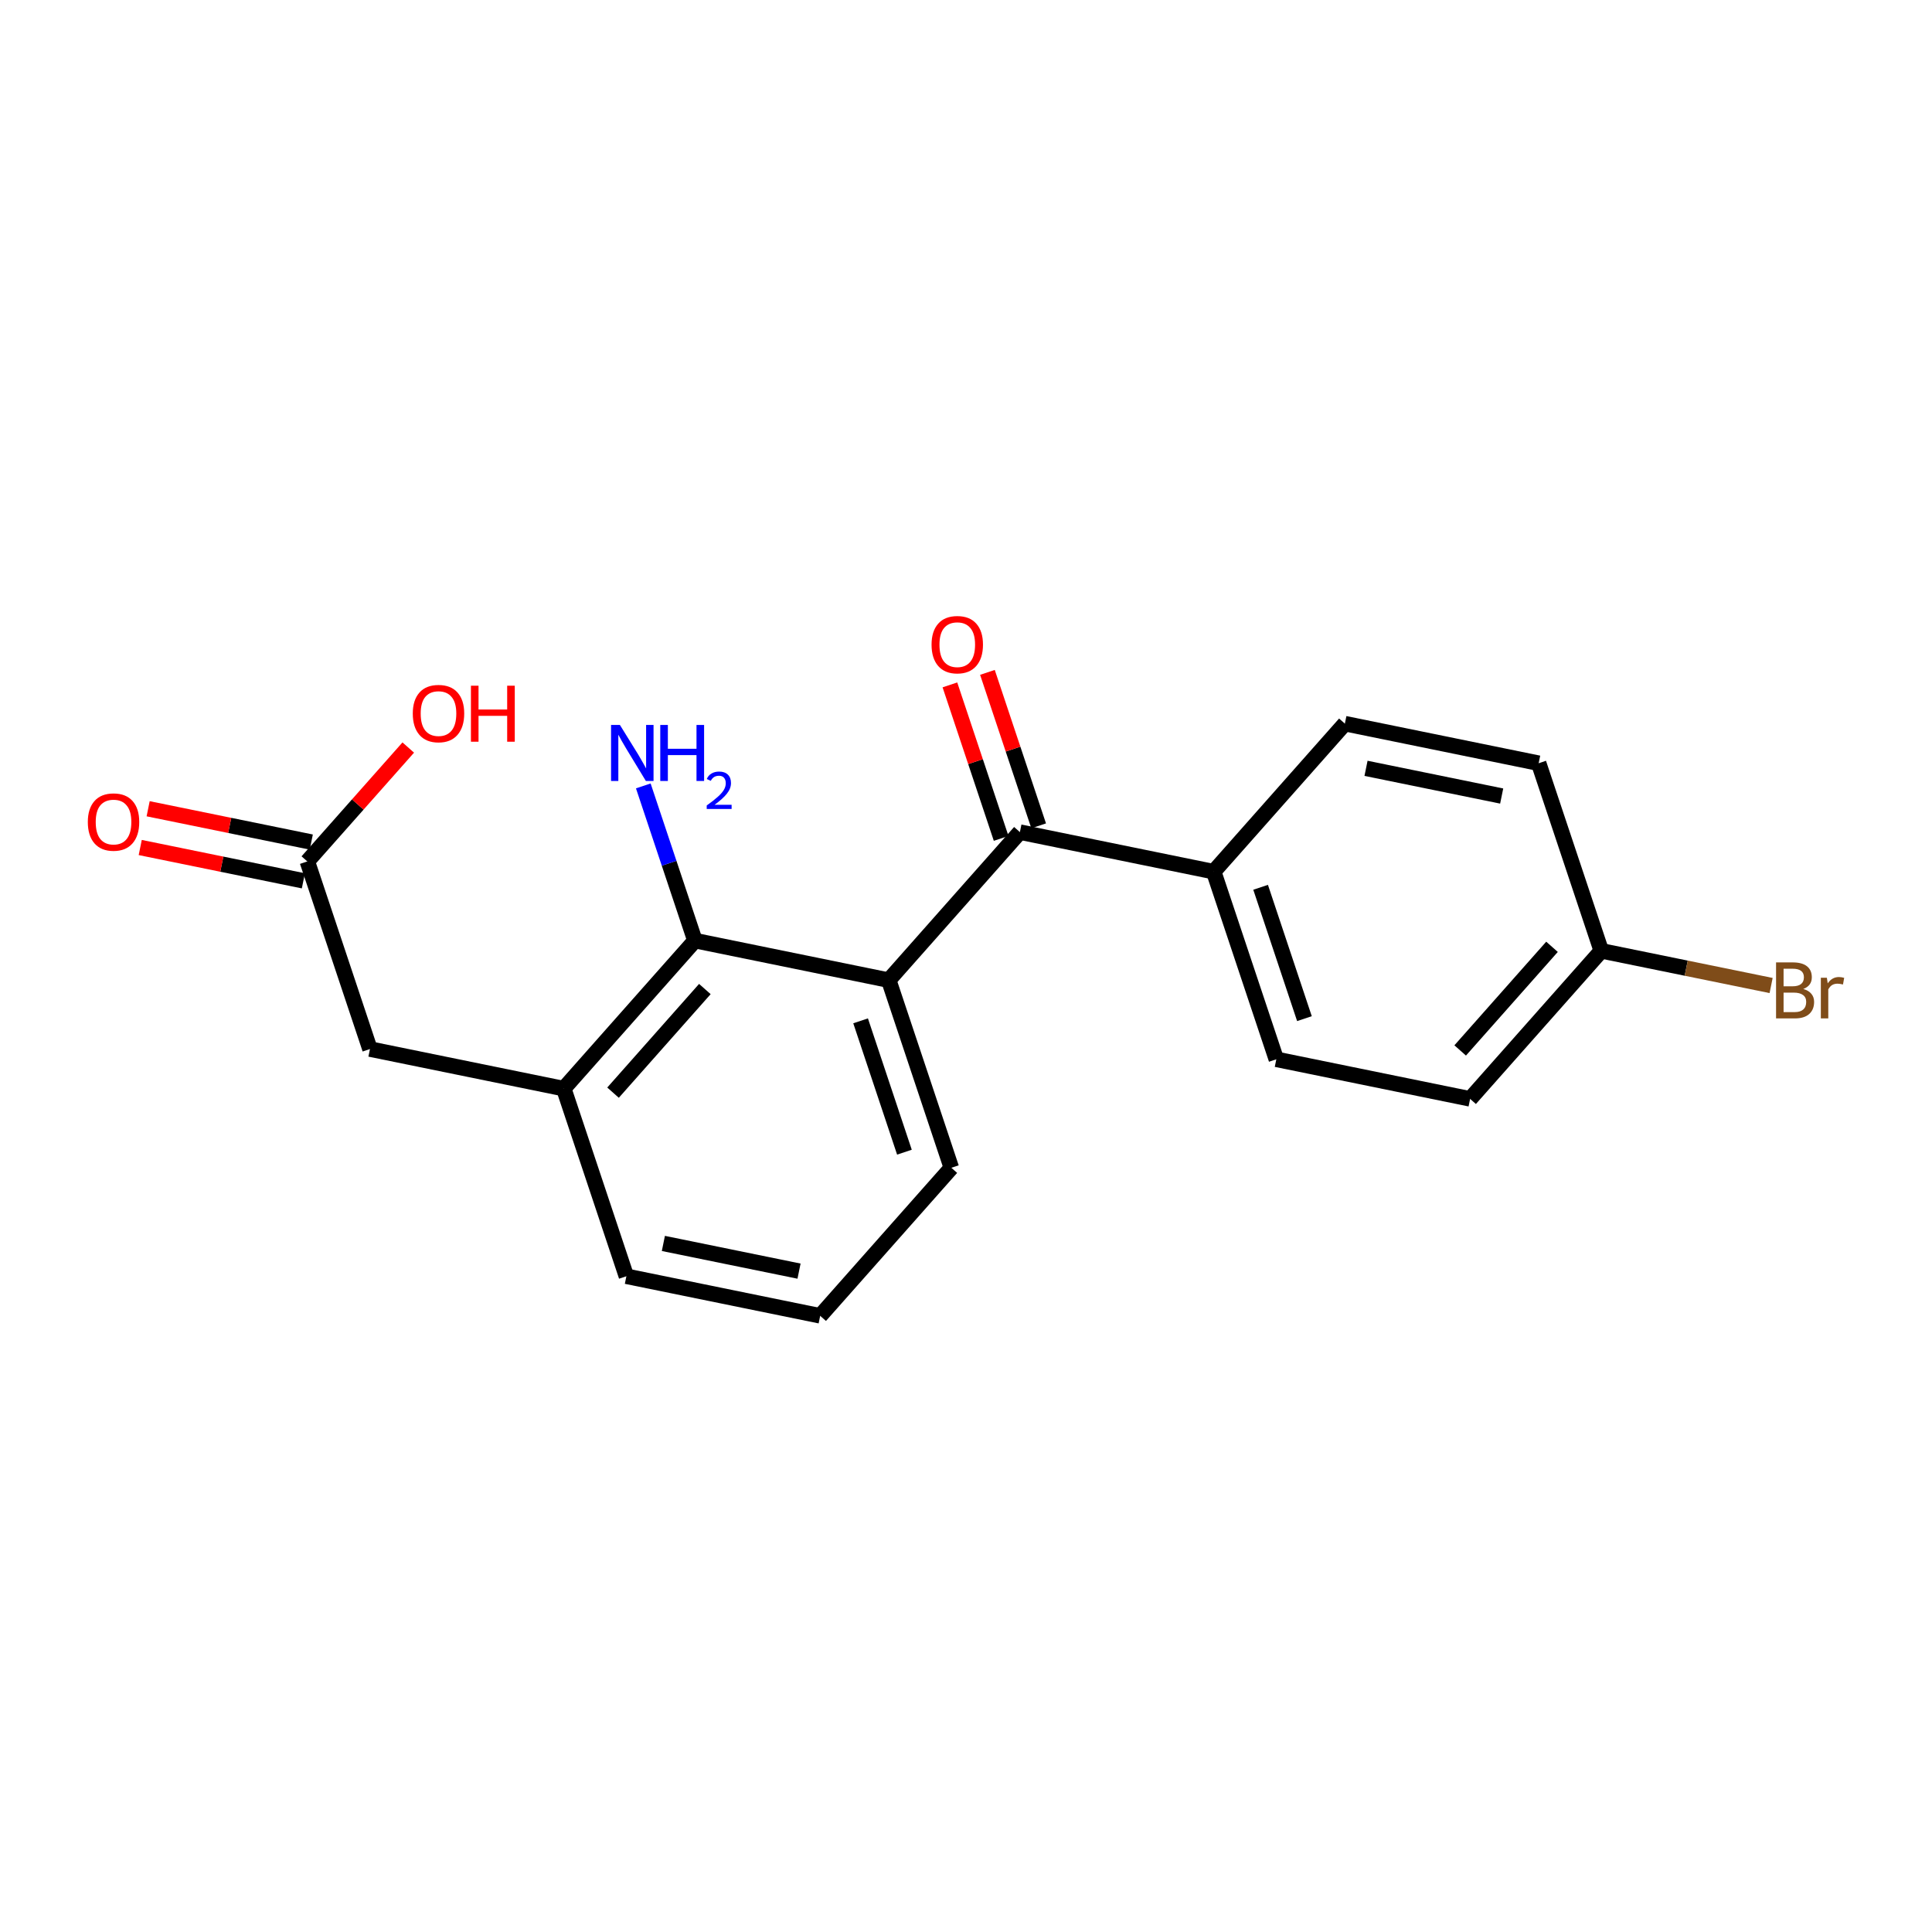<?xml version='1.0' encoding='iso-8859-1'?>
<svg version='1.1' baseProfile='full'
              xmlns='http://www.w3.org/2000/svg'
                      xmlns:rdkit='http://www.rdkit.org/xml'
                      xmlns:xlink='http://www.w3.org/1999/xlink'
                  xml:space='preserve'
width='250px' height='250px' viewBox='0 0 250 250'>
<!-- END OF HEADER -->
<rect style='opacity:1.0;fill:#FFFFFF;stroke:none' width='250' height='250' x='0' y='0'> </rect>
<path class='bond-0 atom-0 atom-1' d='M 106.131,170.268 L 81.054,165.147' style='fill:none;fill-rule:evenodd;stroke:#000000;stroke-width:2.0px;stroke-linecap:butt;stroke-linejoin:miter;stroke-opacity:1' />
<path class='bond-0 atom-0 atom-1' d='M 103.394,164.484 L 85.84,160.9' style='fill:none;fill-rule:evenodd;stroke:#000000;stroke-width:2.0px;stroke-linecap:butt;stroke-linejoin:miter;stroke-opacity:1' />
<path class='bond-1 atom-0 atom-2' d='M 106.131,170.268 L 123.105,151.111' style='fill:none;fill-rule:evenodd;stroke:#000000;stroke-width:2.0px;stroke-linecap:butt;stroke-linejoin:miter;stroke-opacity:1' />
<path class='bond-2 atom-1 atom-9' d='M 81.054,165.147 L 72.95,140.869' style='fill:none;fill-rule:evenodd;stroke:#000000;stroke-width:2.0px;stroke-linecap:butt;stroke-linejoin:miter;stroke-opacity:1' />
<path class='bond-3 atom-2 atom-11' d='M 123.105,151.111 L 115.001,126.833' style='fill:none;fill-rule:evenodd;stroke:#000000;stroke-width:2.0px;stroke-linecap:butt;stroke-linejoin:miter;stroke-opacity:1' />
<path class='bond-3 atom-2 atom-11' d='M 117.033,149.09 L 111.361,132.095' style='fill:none;fill-rule:evenodd;stroke:#000000;stroke-width:2.0px;stroke-linecap:butt;stroke-linejoin:miter;stroke-opacity:1' />
<path class='bond-4 atom-3 atom-5' d='M 174.025,93.639 L 199.102,98.76' style='fill:none;fill-rule:evenodd;stroke:#000000;stroke-width:2.0px;stroke-linecap:butt;stroke-linejoin:miter;stroke-opacity:1' />
<path class='bond-4 atom-3 atom-5' d='M 176.762,99.422 L 194.317,103.007' style='fill:none;fill-rule:evenodd;stroke:#000000;stroke-width:2.0px;stroke-linecap:butt;stroke-linejoin:miter;stroke-opacity:1' />
<path class='bond-5 atom-3 atom-8' d='M 174.025,93.639 L 157.051,112.796' style='fill:none;fill-rule:evenodd;stroke:#000000;stroke-width:2.0px;stroke-linecap:butt;stroke-linejoin:miter;stroke-opacity:1' />
<path class='bond-6 atom-4 atom-6' d='M 165.155,137.074 L 190.233,142.195' style='fill:none;fill-rule:evenodd;stroke:#000000;stroke-width:2.0px;stroke-linecap:butt;stroke-linejoin:miter;stroke-opacity:1' />
<path class='bond-7 atom-4 atom-8' d='M 165.155,137.074 L 157.051,112.796' style='fill:none;fill-rule:evenodd;stroke:#000000;stroke-width:2.0px;stroke-linecap:butt;stroke-linejoin:miter;stroke-opacity:1' />
<path class='bond-7 atom-4 atom-8' d='M 168.795,131.812 L 163.123,114.817' style='fill:none;fill-rule:evenodd;stroke:#000000;stroke-width:2.0px;stroke-linecap:butt;stroke-linejoin:miter;stroke-opacity:1' />
<path class='bond-8 atom-5 atom-10' d='M 199.102,98.76 L 207.206,123.038' style='fill:none;fill-rule:evenodd;stroke:#000000;stroke-width:2.0px;stroke-linecap:butt;stroke-linejoin:miter;stroke-opacity:1' />
<path class='bond-9 atom-6 atom-10' d='M 190.233,142.195 L 207.206,123.038' style='fill:none;fill-rule:evenodd;stroke:#000000;stroke-width:2.0px;stroke-linecap:butt;stroke-linejoin:miter;stroke-opacity:1' />
<path class='bond-9 atom-6 atom-10' d='M 188.947,135.927 L 200.829,122.517' style='fill:none;fill-rule:evenodd;stroke:#000000;stroke-width:2.0px;stroke-linecap:butt;stroke-linejoin:miter;stroke-opacity:1' />
<path class='bond-10 atom-7 atom-9' d='M 47.872,135.748 L 72.95,140.869' style='fill:none;fill-rule:evenodd;stroke:#000000;stroke-width:2.0px;stroke-linecap:butt;stroke-linejoin:miter;stroke-opacity:1' />
<path class='bond-11 atom-7 atom-12' d='M 47.872,135.748 L 39.768,111.47' style='fill:none;fill-rule:evenodd;stroke:#000000;stroke-width:2.0px;stroke-linecap:butt;stroke-linejoin:miter;stroke-opacity:1' />
<path class='bond-12 atom-8 atom-14' d='M 157.051,112.796 L 131.974,107.675' style='fill:none;fill-rule:evenodd;stroke:#000000;stroke-width:2.0px;stroke-linecap:butt;stroke-linejoin:miter;stroke-opacity:1' />
<path class='bond-13 atom-9 atom-13' d='M 72.95,140.869 L 89.923,121.712' style='fill:none;fill-rule:evenodd;stroke:#000000;stroke-width:2.0px;stroke-linecap:butt;stroke-linejoin:miter;stroke-opacity:1' />
<path class='bond-13 atom-9 atom-13' d='M 79.327,141.39 L 91.209,127.98' style='fill:none;fill-rule:evenodd;stroke:#000000;stroke-width:2.0px;stroke-linecap:butt;stroke-linejoin:miter;stroke-opacity:1' />
<path class='bond-14 atom-10 atom-15' d='M 207.206,123.038 L 218.194,125.281' style='fill:none;fill-rule:evenodd;stroke:#000000;stroke-width:2.0px;stroke-linecap:butt;stroke-linejoin:miter;stroke-opacity:1' />
<path class='bond-14 atom-10 atom-15' d='M 218.194,125.281 L 229.182,127.525' style='fill:none;fill-rule:evenodd;stroke:#7F4C19;stroke-width:2.0px;stroke-linecap:butt;stroke-linejoin:miter;stroke-opacity:1' />
<path class='bond-15 atom-11 atom-13' d='M 115.001,126.833 L 89.923,121.712' style='fill:none;fill-rule:evenodd;stroke:#000000;stroke-width:2.0px;stroke-linecap:butt;stroke-linejoin:miter;stroke-opacity:1' />
<path class='bond-16 atom-11 atom-14' d='M 115.001,126.833 L 131.974,107.675' style='fill:none;fill-rule:evenodd;stroke:#000000;stroke-width:2.0px;stroke-linecap:butt;stroke-linejoin:miter;stroke-opacity:1' />
<path class='bond-17 atom-12 atom-17' d='M 40.281,108.963 L 29.725,106.807' style='fill:none;fill-rule:evenodd;stroke:#000000;stroke-width:2.0px;stroke-linecap:butt;stroke-linejoin:miter;stroke-opacity:1' />
<path class='bond-17 atom-12 atom-17' d='M 29.725,106.807 L 19.17,104.652' style='fill:none;fill-rule:evenodd;stroke:#FF0000;stroke-width:2.0px;stroke-linecap:butt;stroke-linejoin:miter;stroke-opacity:1' />
<path class='bond-17 atom-12 atom-17' d='M 39.256,113.978 L 28.701,111.823' style='fill:none;fill-rule:evenodd;stroke:#000000;stroke-width:2.0px;stroke-linecap:butt;stroke-linejoin:miter;stroke-opacity:1' />
<path class='bond-17 atom-12 atom-17' d='M 28.701,111.823 L 18.146,109.667' style='fill:none;fill-rule:evenodd;stroke:#FF0000;stroke-width:2.0px;stroke-linecap:butt;stroke-linejoin:miter;stroke-opacity:1' />
<path class='bond-18 atom-12 atom-18' d='M 39.768,111.47 L 46.298,104.1' style='fill:none;fill-rule:evenodd;stroke:#000000;stroke-width:2.0px;stroke-linecap:butt;stroke-linejoin:miter;stroke-opacity:1' />
<path class='bond-18 atom-12 atom-18' d='M 46.298,104.1 L 52.828,96.731' style='fill:none;fill-rule:evenodd;stroke:#FF0000;stroke-width:2.0px;stroke-linecap:butt;stroke-linejoin:miter;stroke-opacity:1' />
<path class='bond-19 atom-13 atom-16' d='M 89.923,121.712 L 86.583,111.705' style='fill:none;fill-rule:evenodd;stroke:#000000;stroke-width:2.0px;stroke-linecap:butt;stroke-linejoin:miter;stroke-opacity:1' />
<path class='bond-19 atom-13 atom-16' d='M 86.583,111.705 L 83.243,101.698' style='fill:none;fill-rule:evenodd;stroke:#0000FF;stroke-width:2.0px;stroke-linecap:butt;stroke-linejoin:miter;stroke-opacity:1' />
<path class='bond-20 atom-14 atom-19' d='M 134.402,106.865 L 131.087,96.935' style='fill:none;fill-rule:evenodd;stroke:#000000;stroke-width:2.0px;stroke-linecap:butt;stroke-linejoin:miter;stroke-opacity:1' />
<path class='bond-20 atom-14 atom-19' d='M 131.087,96.935 L 127.773,87.004' style='fill:none;fill-rule:evenodd;stroke:#FF0000;stroke-width:2.0px;stroke-linecap:butt;stroke-linejoin:miter;stroke-opacity:1' />
<path class='bond-20 atom-14 atom-19' d='M 129.546,108.486 L 126.232,98.555' style='fill:none;fill-rule:evenodd;stroke:#000000;stroke-width:2.0px;stroke-linecap:butt;stroke-linejoin:miter;stroke-opacity:1' />
<path class='bond-20 atom-14 atom-19' d='M 126.232,98.555 L 122.917,88.625' style='fill:none;fill-rule:evenodd;stroke:#FF0000;stroke-width:2.0px;stroke-linecap:butt;stroke-linejoin:miter;stroke-opacity:1' />
<path  class='atom-15' d='M 233.343 127.974
Q 234.04 128.169, 234.388 128.599
Q 234.746 129.018, 234.746 129.643
Q 234.746 130.646, 234.101 131.22
Q 233.466 131.783, 232.258 131.783
L 229.821 131.783
L 229.821 124.534
L 231.961 124.534
Q 233.2 124.534, 233.825 125.036
Q 234.449 125.538, 234.449 126.459
Q 234.449 127.554, 233.343 127.974
M 230.794 125.353
L 230.794 127.626
L 231.961 127.626
Q 232.678 127.626, 233.046 127.339
Q 233.425 127.043, 233.425 126.459
Q 233.425 125.353, 231.961 125.353
L 230.794 125.353
M 232.258 130.964
Q 232.965 130.964, 233.343 130.626
Q 233.722 130.288, 233.722 129.643
Q 233.722 129.049, 233.302 128.752
Q 232.893 128.445, 232.105 128.445
L 230.794 128.445
L 230.794 130.964
L 232.258 130.964
' fill='#7F4C19'/>
<path  class='atom-15' d='M 236.394 126.52
L 236.507 127.247
Q 237.06 126.428, 237.961 126.428
Q 238.247 126.428, 238.636 126.531
L 238.483 127.391
Q 238.043 127.288, 237.797 127.288
Q 237.367 127.288, 237.08 127.462
Q 236.804 127.626, 236.579 128.025
L 236.579 131.783
L 235.616 131.783
L 235.616 126.52
L 236.394 126.52
' fill='#7F4C19'/>
<path  class='atom-16' d='M 80.217 93.809
L 82.592 97.649
Q 82.828 98.028, 83.207 98.713
Q 83.585 99.399, 83.606 99.44
L 83.606 93.809
L 84.568 93.809
L 84.568 101.058
L 83.575 101.058
L 81.026 96.86
Q 80.729 96.369, 80.412 95.806
Q 80.104 95.243, 80.012 95.069
L 80.012 101.058
L 79.07 101.058
L 79.07 93.809
L 80.217 93.809
' fill='#0000FF'/>
<path  class='atom-16' d='M 85.438 93.809
L 86.421 93.809
L 86.421 96.891
L 90.127 96.891
L 90.127 93.809
L 91.11 93.809
L 91.11 101.058
L 90.127 101.058
L 90.127 97.71
L 86.421 97.71
L 86.421 101.058
L 85.438 101.058
L 85.438 93.809
' fill='#0000FF'/>
<path  class='atom-16' d='M 91.462 100.804
Q 91.637 100.351, 92.056 100.101
Q 92.475 99.844, 93.056 99.844
Q 93.779 99.844, 94.185 100.236
Q 94.59 100.628, 94.59 101.324
Q 94.59 102.033, 94.063 102.696
Q 93.543 103.358, 92.462 104.142
L 94.671 104.142
L 94.671 104.682
L 91.448 104.682
L 91.448 104.229
Q 92.34 103.594, 92.867 103.121
Q 93.401 102.648, 93.658 102.223
Q 93.914 101.797, 93.914 101.358
Q 93.914 100.898, 93.685 100.642
Q 93.455 100.385, 93.056 100.385
Q 92.671 100.385, 92.414 100.54
Q 92.157 100.696, 91.975 101.04
L 91.462 100.804
' fill='#0000FF'/>
<path  class='atom-17' d='M 11.364 106.37
Q 11.364 104.629, 12.224 103.657
Q 13.084 102.684, 14.691 102.684
Q 16.298 102.684, 17.158 103.657
Q 18.018 104.629, 18.018 106.37
Q 18.018 108.131, 17.148 109.134
Q 16.278 110.127, 14.691 110.127
Q 13.094 110.127, 12.224 109.134
Q 11.364 108.141, 11.364 106.37
M 14.691 109.308
Q 15.797 109.308, 16.39 108.571
Q 16.994 107.824, 16.994 106.37
Q 16.994 104.947, 16.39 104.23
Q 15.797 103.503, 14.691 103.503
Q 13.585 103.503, 12.981 104.22
Q 12.387 104.937, 12.387 106.37
Q 12.387 107.834, 12.981 108.571
Q 13.585 109.308, 14.691 109.308
' fill='#FF0000'/>
<path  class='atom-18' d='M 53.414 92.333
Q 53.414 90.593, 54.275 89.62
Q 55.135 88.648, 56.742 88.648
Q 58.349 88.648, 59.209 89.62
Q 60.069 90.593, 60.069 92.333
Q 60.069 94.094, 59.199 95.098
Q 58.329 96.091, 56.742 96.091
Q 55.145 96.091, 54.275 95.098
Q 53.414 94.105, 53.414 92.333
M 56.742 95.272
Q 57.847 95.272, 58.441 94.535
Q 59.045 93.787, 59.045 92.333
Q 59.045 90.91, 58.441 90.194
Q 57.847 89.467, 56.742 89.467
Q 55.636 89.467, 55.032 90.183
Q 54.438 90.9, 54.438 92.333
Q 54.438 93.797, 55.032 94.535
Q 55.636 95.272, 56.742 95.272
' fill='#FF0000'/>
<path  class='atom-18' d='M 60.939 88.73
L 61.922 88.73
L 61.922 91.811
L 65.628 91.811
L 65.628 88.73
L 66.611 88.73
L 66.611 95.978
L 65.628 95.978
L 65.628 92.63
L 61.922 92.63
L 61.922 95.978
L 60.939 95.978
L 60.939 88.73
' fill='#FF0000'/>
<path  class='atom-19' d='M 120.543 83.418
Q 120.543 81.677, 121.403 80.705
Q 122.263 79.732, 123.87 79.732
Q 125.477 79.732, 126.337 80.705
Q 127.197 81.677, 127.197 83.418
Q 127.197 85.179, 126.327 86.182
Q 125.457 87.175, 123.87 87.175
Q 122.273 87.175, 121.403 86.182
Q 120.543 85.189, 120.543 83.418
M 123.87 86.356
Q 124.976 86.356, 125.57 85.619
Q 126.174 84.871, 126.174 83.418
Q 126.174 81.995, 125.57 81.278
Q 124.976 80.551, 123.87 80.551
Q 122.764 80.551, 122.16 81.268
Q 121.567 81.984, 121.567 83.418
Q 121.567 84.882, 122.16 85.619
Q 122.764 86.356, 123.87 86.356
' fill='#FF0000'/>
</svg>
